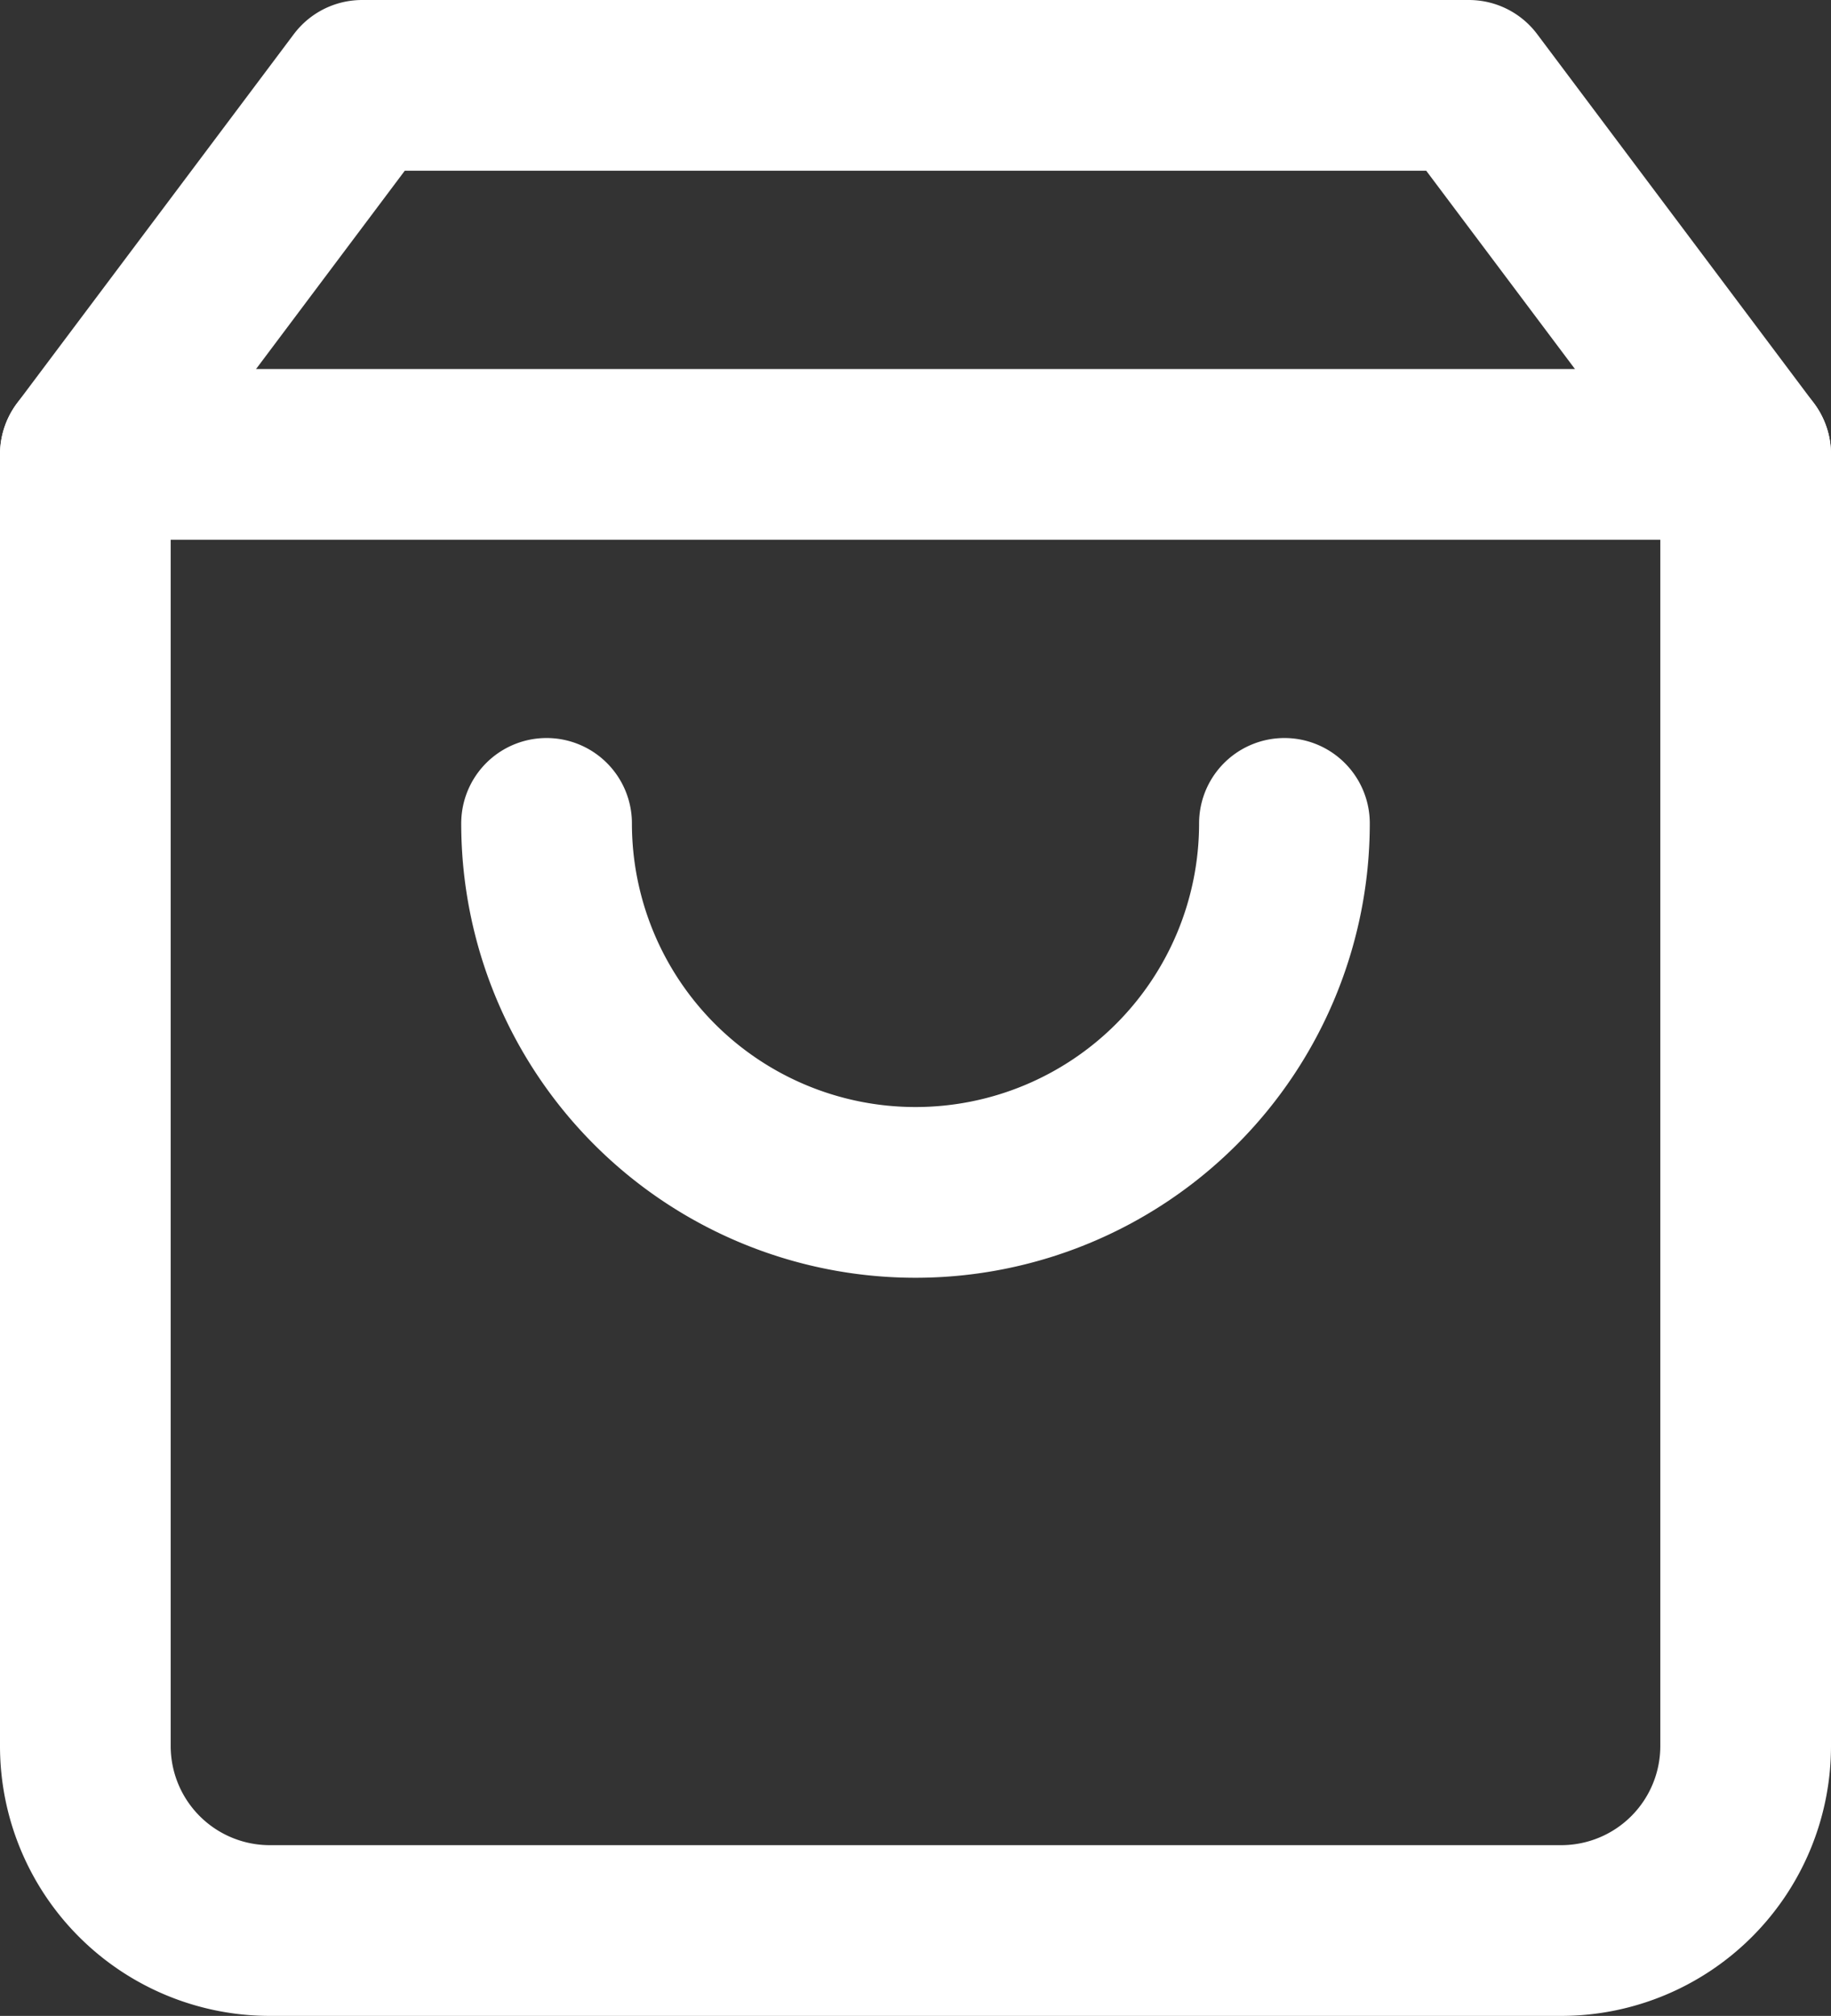 <svg xmlns="http://www.w3.org/2000/svg" width="16.09" height="17.711" viewBox="0 0 16.09 17.711">
  <rect x="0" y="0" width="16.09" height="17.711" fill="#333333" stroke="none"/>
  <g id="Icon_feather-shopping-bag" data-name="Icon feather-shopping-bag" transform="translate(-3.75 -2.25)">
    <path id="Path_350" data-name="Path 350" d="M6.932,3,4.5,6.242V17.59a1.621,1.621,0,0,0,1.621,1.621H17.469A1.621,1.621,0,0,0,19.09,17.59V6.242L16.658,3Z" fill="none" stroke="#fff" stroke-linecap="round" stroke-linejoin="round" stroke-width="1.5"/>
    <path id="Path_351" data-name="Path 351" d="M4.5,9H19.09" transform="translate(0 -2.758)" fill="none" stroke="#fff" stroke-linecap="round" stroke-linejoin="round" stroke-width="1.5"/>
    <path id="Path_352" data-name="Path 352" d="M18.484,15A3.242,3.242,0,1,1,12,15" transform="translate(-3.447 -5.516)" fill="none" stroke="#fff" stroke-linecap="round" stroke-linejoin="round" stroke-width="1.5"/>
  </g>
</svg>
